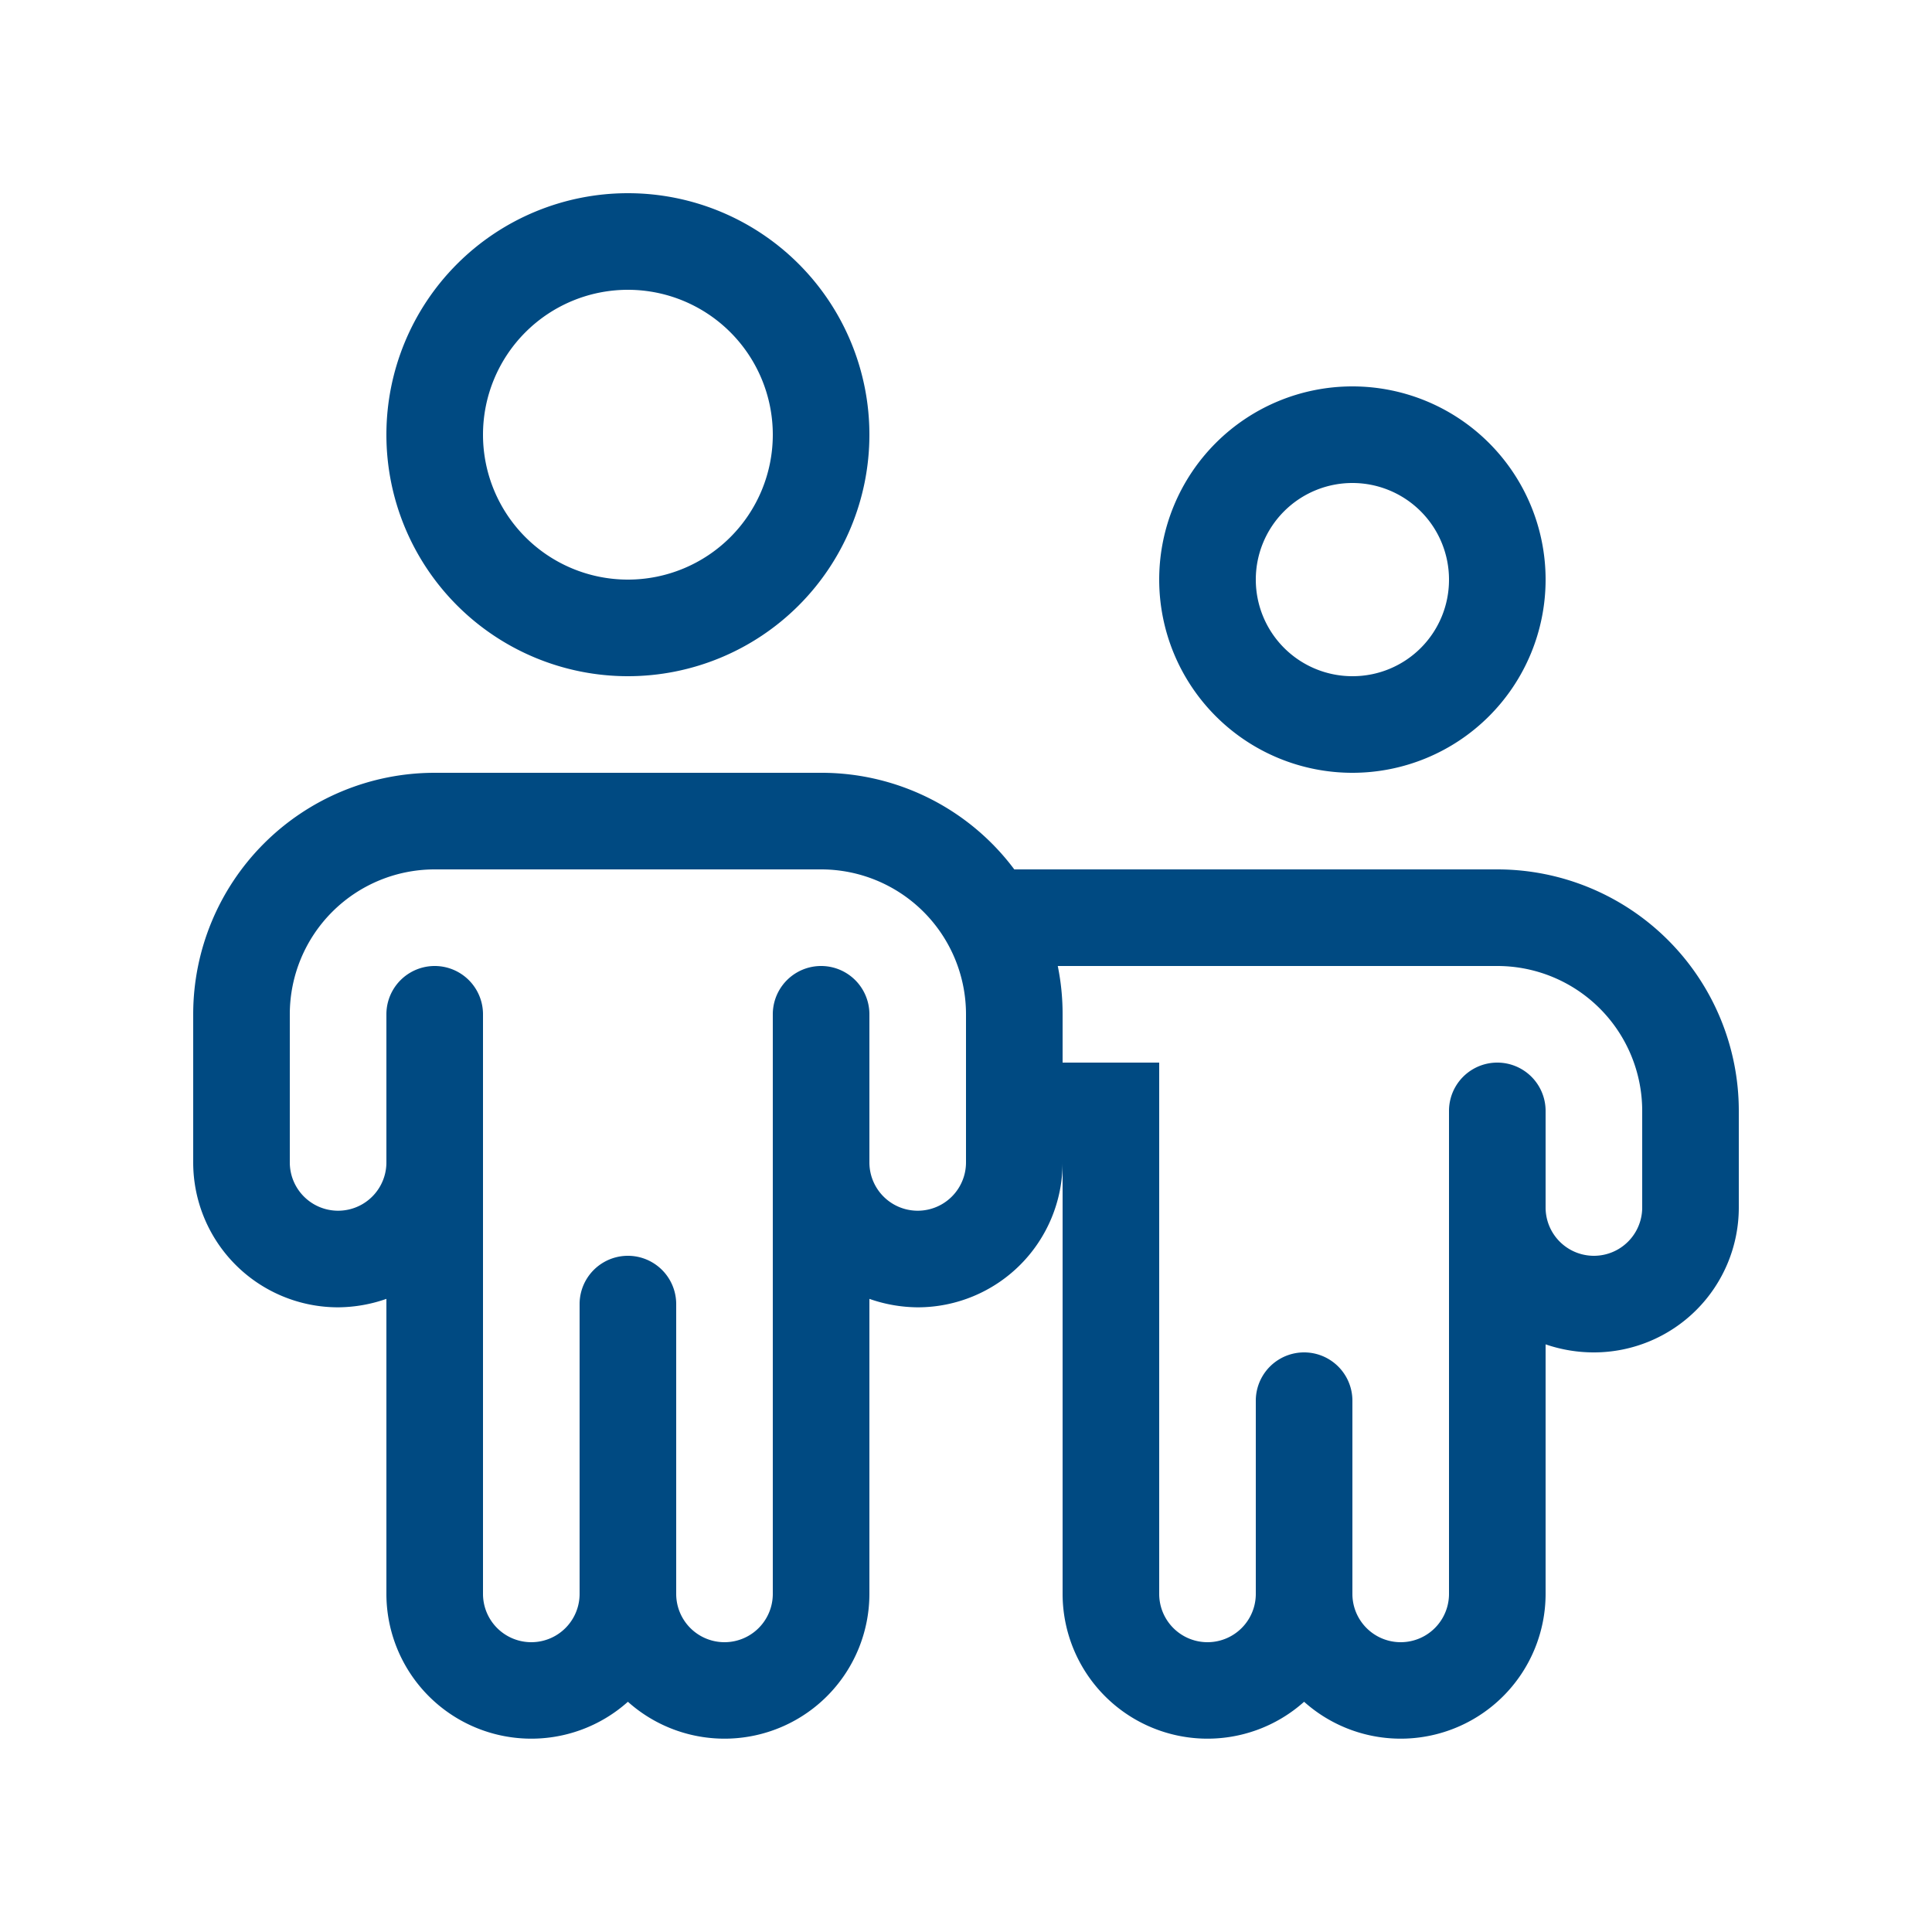 <?xml version="1.0" encoding="UTF-8"?>
<svg xmlns="http://www.w3.org/2000/svg" id="Guardian" width="48" height="48" viewBox="0 0 48 48">
  <path id="Pfad_400" data-name="Pfad 400" d="M15.6,16.8a6,6,0,1,0-6-6A6,6,0,0,0,15.6,16.8Zm0-2.4a3.6,3.6,0,1,1,3.6-3.6A3.6,3.6,0,0,1,15.6,14.4Zm0,27.88a3.6,3.6,0,0,1-6-2.68V32.27a3.691,3.691,0,0,1-1.2.21,3.6,3.6,0,0,1-3.6-3.6V25.2a6,6,0,0,1,6-6h9.6a5.98,5.98,0,0,1,4.8,2.4h12a6,6,0,0,1,6,6V30a3.6,3.6,0,0,1-3.6,3.6,3.684,3.684,0,0,1-1.2-.2v6.2a3.6,3.6,0,0,1-6,2.68,3.6,3.6,0,0,1-6-2.68V28.88a3.6,3.6,0,0,1-3.6,3.6,3.691,3.691,0,0,1-1.2-.21V39.6a3.6,3.6,0,0,1-6,2.68ZM7.2,25.2v3.68a1.2,1.2,0,1,0,2.4,0V25.2a1.2,1.2,0,1,1,2.4,0V39.6a1.2,1.2,0,1,0,2.4,0V32.4a1.2,1.2,0,1,1,2.4,0v7.2a1.2,1.2,0,0,0,2.4,0V25.2a1.2,1.2,0,1,1,2.4,0v3.68a1.2,1.2,0,1,0,2.4,0V25.2a3.6,3.6,0,0,0-3.6-3.6H10.8A3.6,3.6,0,0,0,7.2,25.2ZM26.28,24a5.957,5.957,0,0,1,.12,1.2v1.2h2.4V39.6a1.2,1.2,0,1,0,2.4,0V34.8a1.2,1.2,0,1,1,2.4,0v4.8a1.2,1.2,0,0,0,2.4,0v-12a1.2,1.2,0,0,1,2.4,0V30a1.2,1.2,0,1,0,2.4,0V27.6A3.6,3.6,0,0,0,37.2,24ZM38.4,14.4a4.8,4.8,0,1,1-4.8-4.8A4.8,4.8,0,0,1,38.4,14.4Zm-2.4,0a2.4,2.4,0,1,0-2.4,2.4A2.394,2.394,0,0,0,36,14.4Z" fill="#004a82"></path>
  <path id="Pfad_401" data-name="Pfad 401" d="M0,0H48V48H0Z" fill="none"></path>
</svg>
